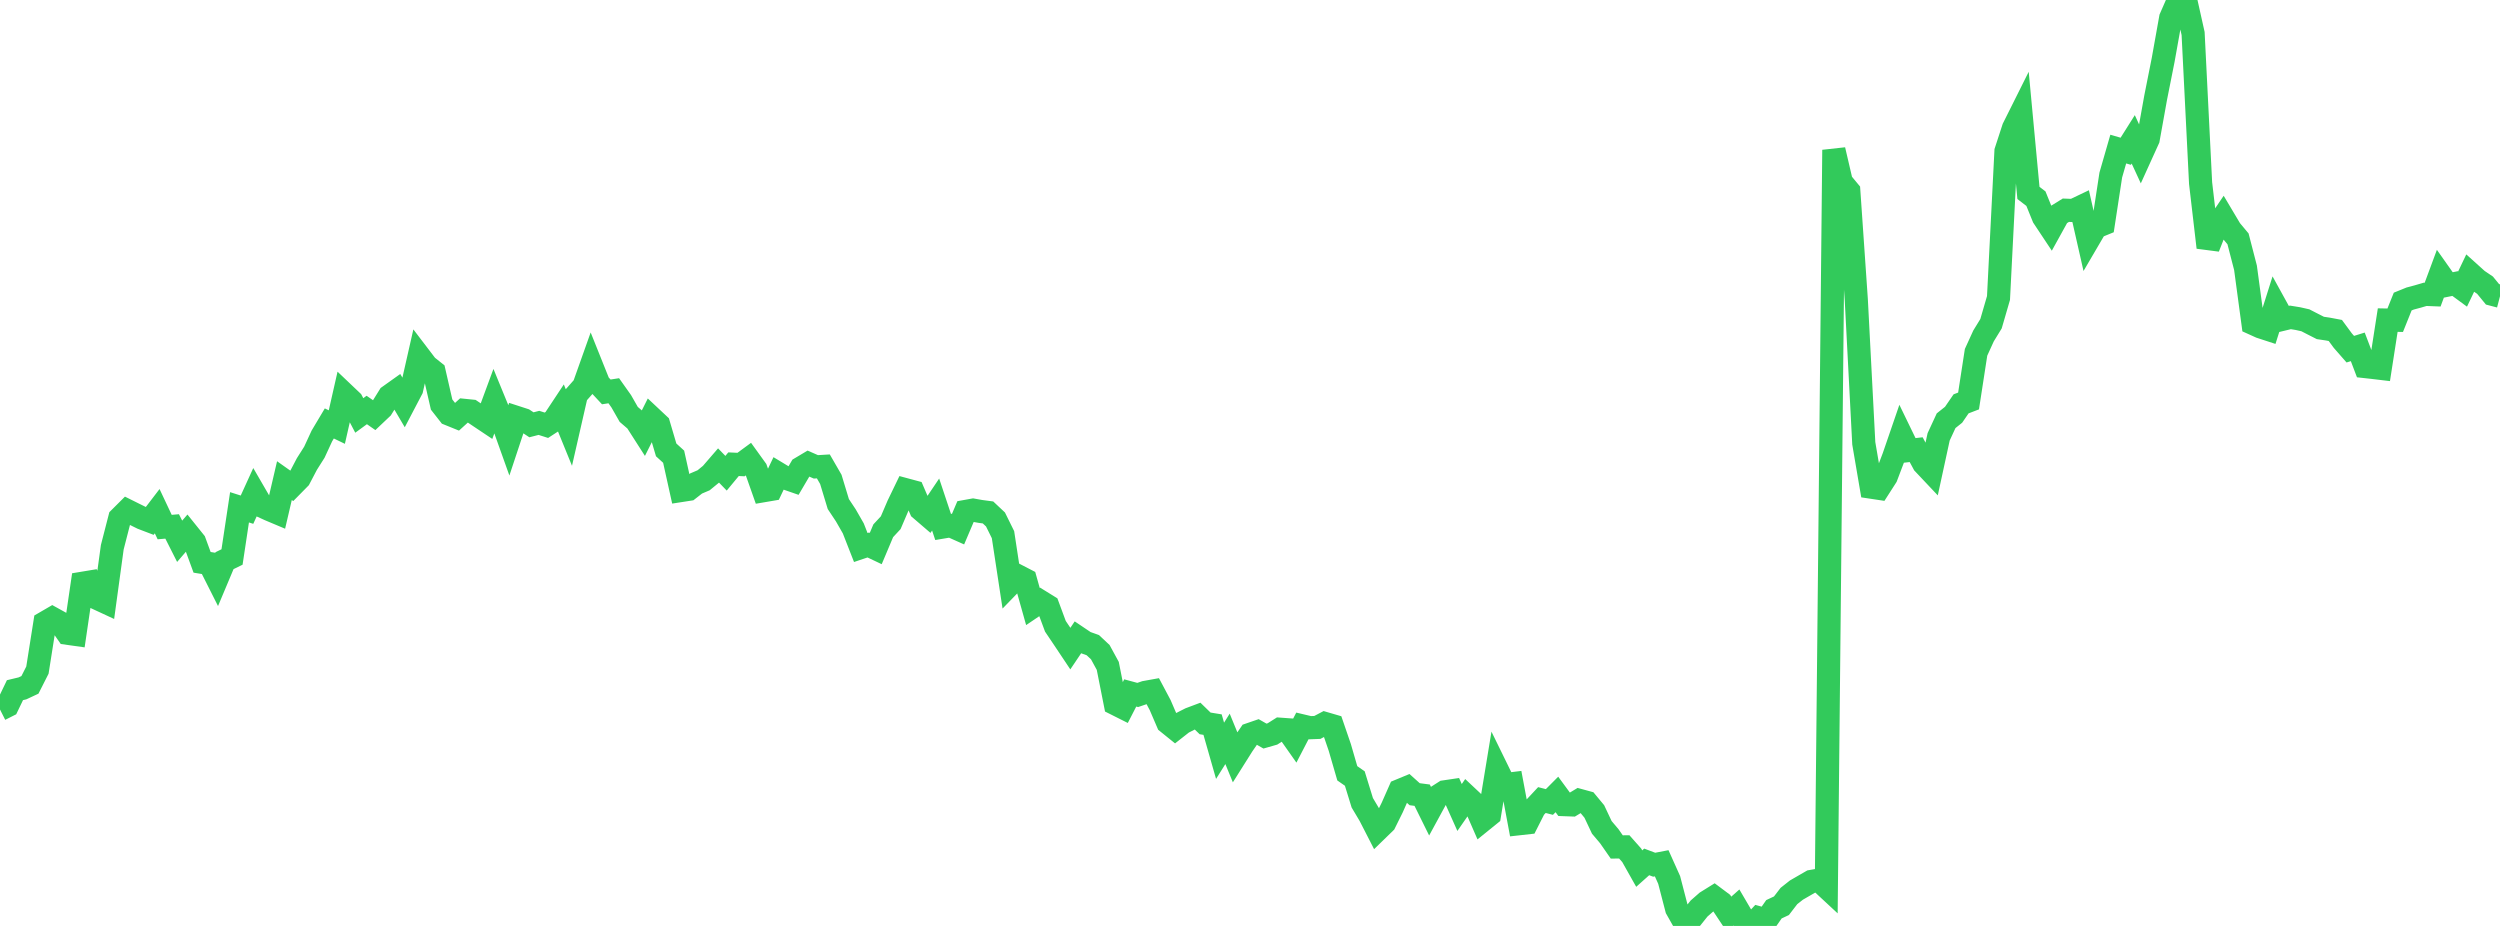 <?xml version="1.0" standalone="no"?>
<!DOCTYPE svg PUBLIC "-//W3C//DTD SVG 1.1//EN" "http://www.w3.org/Graphics/SVG/1.1/DTD/svg11.dtd">

<svg width="135" height="50" viewBox="0 0 135 50" preserveAspectRatio="none" 
  xmlns="http://www.w3.org/2000/svg"
  xmlns:xlink="http://www.w3.org/1999/xlink">


<polyline points="0.0, 38.313 0.404, 38.109 0.808, 37.269 1.213, 37.172 1.617, 36.983 2.021, 36.186 2.425, 33.627 2.829, 33.392 3.234, 33.616 3.638, 34.195 4.042, 34.252 4.446, 31.498 4.85, 31.431 5.254, 32.313 5.659, 32.501 6.063, 29.551 6.467, 27.98 6.871, 27.577 7.275, 27.778 7.68, 27.978 8.084, 28.132 8.488, 27.604 8.892, 28.462 9.296, 28.427 9.701, 29.229 10.105, 28.761 10.509, 29.264 10.913, 30.366 11.317, 30.432 11.722, 31.236 12.126, 30.275 12.53, 30.077 12.934, 27.394 13.338, 27.523 13.743, 26.635 14.147, 27.332 14.551, 27.517 14.955, 27.687 15.359, 25.954 15.763, 26.24 16.168, 25.828 16.572, 25.057 16.976, 24.419 17.38, 23.544 17.784, 22.866 18.189, 23.062 18.593, 21.281 18.997, 21.665 19.401, 22.434 19.805, 22.139 20.21, 22.421 20.614, 22.038 21.018, 21.388 21.422, 21.1 21.826, 21.786 22.231, 21.013 22.635, 19.23 23.039, 19.76 23.443, 20.082 23.847, 21.846 24.251, 22.362 24.656, 22.526 25.06, 22.159 25.464, 22.2 25.868, 22.472 26.272, 22.742 26.677, 21.644 27.081, 22.629 27.485, 23.76 27.889, 22.541 28.293, 22.672 28.698, 22.939 29.102, 22.835 29.506, 22.964 29.91, 22.701 30.314, 22.091 30.719, 23.084 31.123, 21.315 31.527, 20.857 31.931, 19.72 32.335, 20.728 32.74, 21.163 33.144, 21.1 33.548, 21.67 33.952, 22.378 34.356, 22.725 34.76, 23.356 35.165, 22.547 35.569, 22.926 35.973, 24.294 36.377, 24.662 36.781, 26.486 37.186, 26.423 37.59, 26.108 37.994, 25.936 38.398, 25.605 38.802, 25.137 39.207, 25.555 39.611, 25.067 40.015, 25.086 40.419, 24.789 40.823, 25.349 41.228, 26.497 41.632, 26.428 42.036, 25.579 42.44, 25.823 42.844, 25.963 43.249, 25.274 43.653, 25.033 44.057, 25.21 44.461, 25.186 44.865, 25.886 45.269, 27.219 45.674, 27.829 46.078, 28.534 46.482, 29.566 46.886, 29.43 47.29, 29.622 47.695, 28.661 48.099, 28.226 48.503, 27.283 48.907, 26.446 49.311, 26.555 49.716, 27.497 50.12, 27.844 50.524, 27.244 50.928, 28.456 51.332, 28.388 51.737, 28.569 52.141, 27.619 52.545, 27.546 52.949, 27.618 53.353, 27.672 53.757, 28.052 54.162, 28.872 54.566, 31.523 54.97, 31.106 55.374, 31.315 55.778, 32.752 56.183, 32.478 56.587, 32.728 56.991, 33.819 57.395, 34.419 57.799, 35.024 58.204, 34.422 58.608, 34.694 59.012, 34.838 59.416, 35.217 59.82, 35.958 60.225, 38.001 60.629, 38.204 61.033, 37.419 61.437, 37.528 61.841, 37.39 62.246, 37.317 62.65, 38.077 63.054, 39.018 63.458, 39.344 63.862, 39.027 64.266, 38.822 64.671, 38.67 65.075, 39.063 65.479, 39.129 65.883, 40.542 66.287, 39.899 66.692, 40.886 67.096, 40.244 67.5, 39.656 67.904, 39.517 68.308, 39.748 68.713, 39.632 69.117, 39.377 69.521, 39.406 69.925, 39.98 70.329, 39.2 70.734, 39.296 71.138, 39.281 71.542, 39.068 71.946, 39.186 72.35, 40.365 72.754, 41.758 73.159, 42.04 73.563, 43.35 73.967, 44.029 74.371, 44.817 74.775, 44.424 75.18, 43.606 75.584, 42.691 75.988, 42.524 76.392, 42.887 76.796, 42.94 77.201, 43.76 77.605, 43.018 78.009, 42.76 78.413, 42.7 78.817, 43.604 79.222, 43.02 79.626, 43.399 80.03, 44.325 80.434, 43.998 80.838, 41.542 81.243, 42.37 81.647, 42.321 82.051, 44.478 82.455, 44.433 82.859, 43.636 83.263, 43.203 83.668, 43.307 84.072, 42.9 84.476, 43.45 84.88, 43.465 85.284, 43.221 85.689, 43.332 86.093, 43.82 86.497, 44.677 86.901, 45.155 87.305, 45.736 87.71, 45.731 88.114, 46.187 88.518, 46.904 88.922, 46.543 89.326, 46.695 89.731, 46.617 90.135, 47.518 90.539, 49.072 90.943, 49.787 91.347, 49.564 91.751, 49.059 92.156, 48.704 92.56, 48.453 92.964, 48.755 93.368, 49.363 93.772, 49.004 94.177, 49.695 94.581, 50.0 94.985, 49.567 95.389, 49.679 95.793, 49.1 96.198, 48.91 96.602, 48.384 97.006, 48.065 97.41, 47.831 97.814, 47.598 98.219, 47.527 98.623, 47.902 99.027, 8.095 99.431, 9.829 99.835, 10.318 100.24, 16.19 100.644, 23.939 101.048, 26.307 101.452, 26.368 101.856, 25.738 102.26, 24.674 102.665, 23.495 103.069, 24.328 103.473, 24.282 103.877, 25.031 104.281, 25.459 104.686, 23.592 105.09, 22.719 105.494, 22.397 105.898, 21.808 106.302, 21.653 106.707, 19.025 107.111, 18.14 107.515, 17.481 107.919, 16.092 108.323, 8.162 108.728, 6.92 109.132, 6.111 109.536, 10.418 109.94, 10.728 110.344, 11.724 110.749, 12.334 111.153, 11.602 111.557, 11.352 111.961, 11.367 112.365, 11.174 112.769, 12.954 113.174, 12.262 113.578, 12.097 113.982, 9.453 114.386, 8.05 114.79, 8.168 115.195, 7.525 115.599, 8.4 116.003, 7.51 116.407, 5.265 116.811, 3.234 117.216, 0.97 117.62, 0.046 118.024, 0.0 118.428, 1.81 118.832, 9.887 119.237, 13.36 119.641, 12.333 120.045, 11.736 120.449, 12.415 120.853, 12.898 121.257, 14.46 121.662, 17.467 122.066, 17.65 122.47, 17.782 122.874, 16.504 123.278, 17.237 123.683, 17.139 124.087, 17.205 124.491, 17.296 124.895, 17.504 125.299, 17.709 125.704, 17.769 126.108, 17.845 126.512, 18.394 126.916, 18.856 127.32, 18.73 127.725, 19.795 128.129, 19.84 128.533, 19.888 128.937, 17.285 129.341, 17.293 129.746, 16.284 130.15, 16.12 130.554, 16.012 130.958, 15.894 131.362, 15.91 131.766, 14.82 132.171, 15.394 132.575, 15.312 132.979, 15.609 133.383, 14.762 133.787, 15.126 134.192, 15.4 134.596, 15.894 135.0, 16" fill="none" stroke="#32ca5b" stroke-width="1.25"/>

</svg>